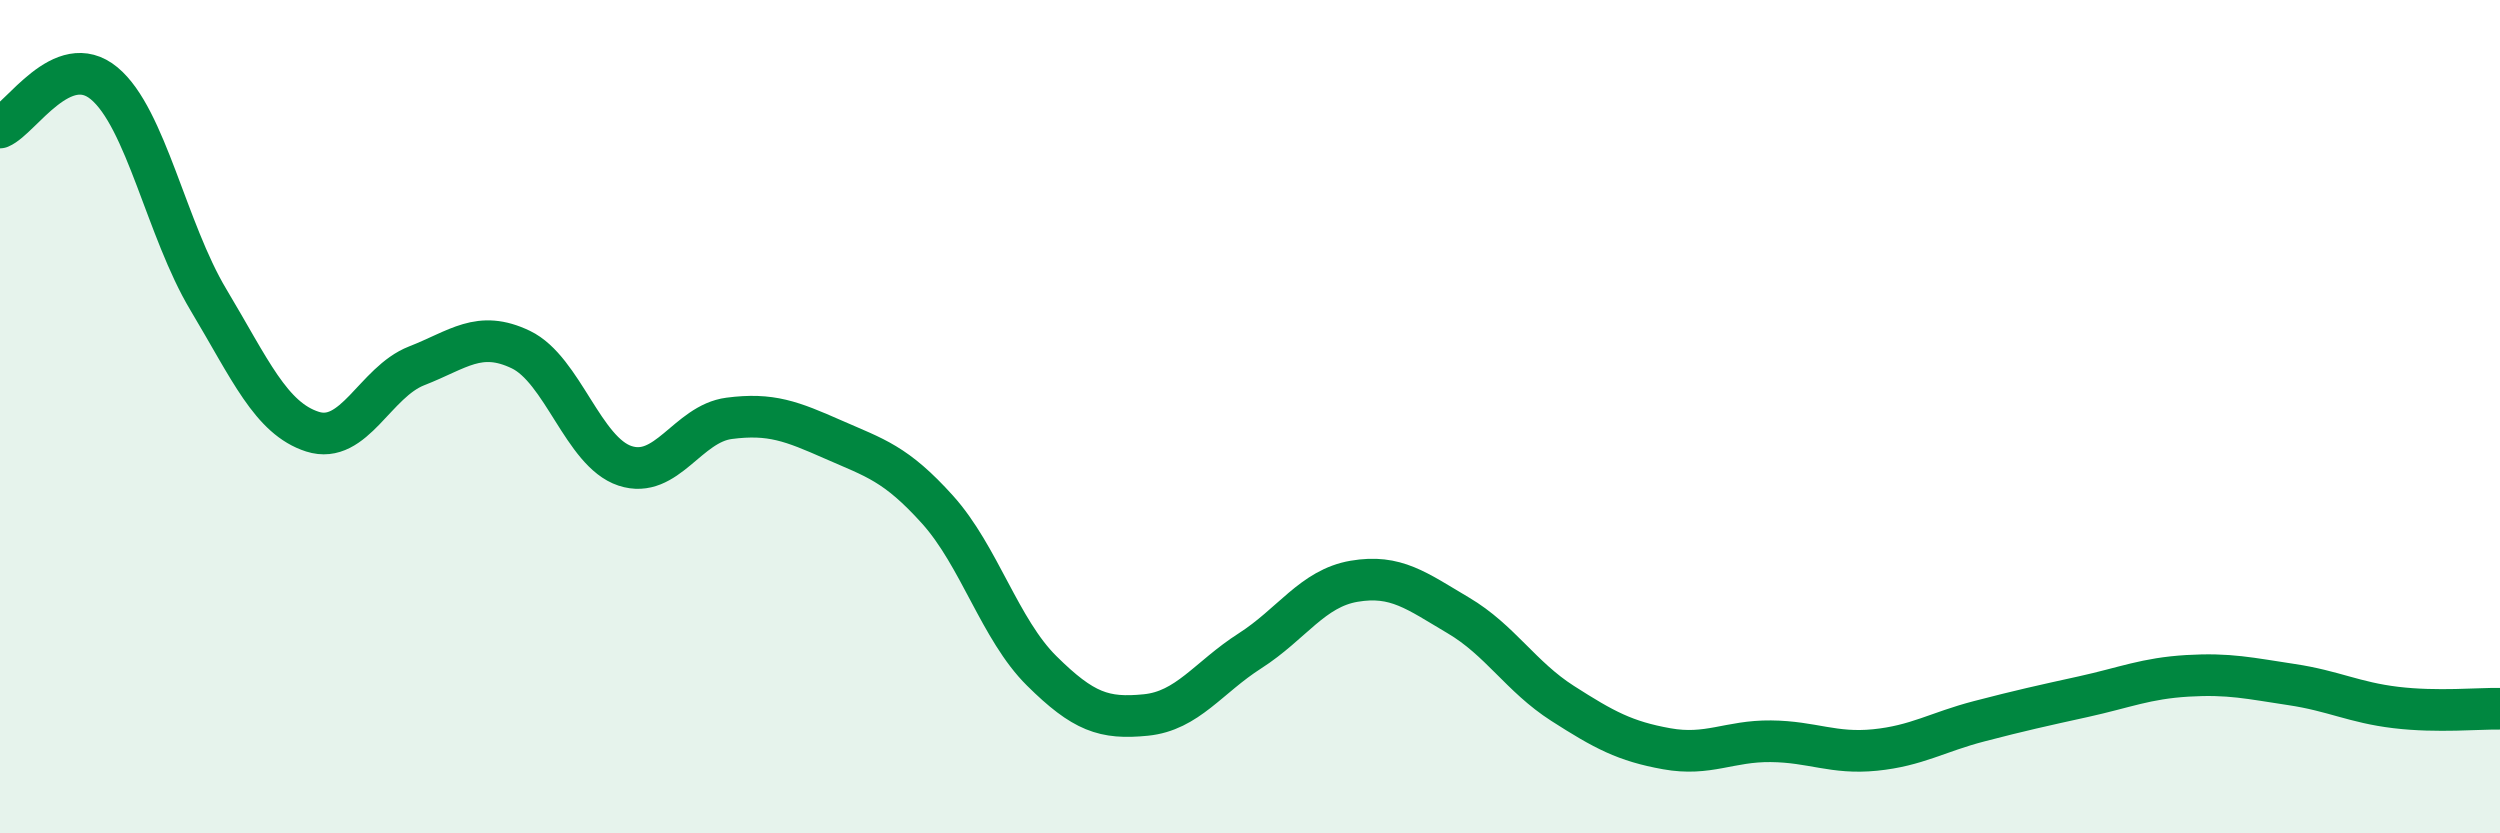 
    <svg width="60" height="20" viewBox="0 0 60 20" xmlns="http://www.w3.org/2000/svg">
      <path
        d="M 0,3.06 C 0.5,2.85 1.5,1.17 2.5,2 C 3.5,2.83 4,5.52 5,7.19 C 6,8.86 6.5,10.04 7.5,10.36 C 8.5,10.68 9,9.17 10,8.78 C 11,8.39 11.5,7.91 12.5,8.39 C 13.5,8.87 14,10.85 15,11.18 C 16,11.51 16.5,10.17 17.5,10.04 C 18.5,9.91 19,10.11 20,10.55 C 21,10.99 21.5,11.12 22.5,12.23 C 23.5,13.34 24,15.11 25,16.1 C 26,17.09 26.5,17.26 27.5,17.16 C 28.5,17.06 29,16.26 30,15.62 C 31,14.98 31.5,14.12 32.5,13.95 C 33.5,13.78 34,14.18 35,14.77 C 36,15.36 36.5,16.24 37.5,16.88 C 38.5,17.52 39,17.79 40,17.97 C 41,18.15 41.5,17.78 42.5,17.79 C 43.5,17.8 44,18.1 45,18 C 46,17.9 46.5,17.57 47.5,17.31 C 48.5,17.05 49,16.94 50,16.72 C 51,16.5 51.5,16.28 52.5,16.22 C 53.5,16.16 54,16.28 55,16.43 C 56,16.58 56.5,16.86 57.5,16.98 C 58.5,17.1 59.5,17 60,17.01L60 20L0 20Z"
        fill="#008740"
        opacity="0.1"
        stroke-linecap="round"
        stroke-linejoin="round"
      />
      <path
        d="M 0,3.06 C 0.5,2.85 1.5,1.17 2.5,2 C 3.5,2.83 4,5.52 5,7.19 C 6,8.86 6.5,10.04 7.5,10.36 C 8.5,10.68 9,9.17 10,8.78 C 11,8.39 11.5,7.91 12.5,8.39 C 13.5,8.87 14,10.85 15,11.18 C 16,11.51 16.5,10.17 17.5,10.04 C 18.5,9.91 19,10.11 20,10.55 C 21,10.99 21.5,11.12 22.5,12.23 C 23.5,13.34 24,15.11 25,16.1 C 26,17.09 26.5,17.26 27.5,17.16 C 28.5,17.06 29,16.26 30,15.62 C 31,14.98 31.5,14.12 32.5,13.95 C 33.5,13.78 34,14.18 35,14.77 C 36,15.36 36.5,16.24 37.5,16.88 C 38.5,17.52 39,17.79 40,17.97 C 41,18.15 41.5,17.78 42.5,17.79 C 43.5,17.8 44,18.1 45,18 C 46,17.9 46.5,17.57 47.5,17.31 C 48.5,17.05 49,16.94 50,16.72 C 51,16.5 51.5,16.28 52.5,16.22 C 53.5,16.16 54,16.28 55,16.43 C 56,16.58 56.5,16.86 57.5,16.98 C 58.5,17.1 59.5,17 60,17.01"
        stroke="#008740"
        stroke-width="1"
        fill="none"
        stroke-linecap="round"
        stroke-linejoin="round"
      />
    </svg>
  